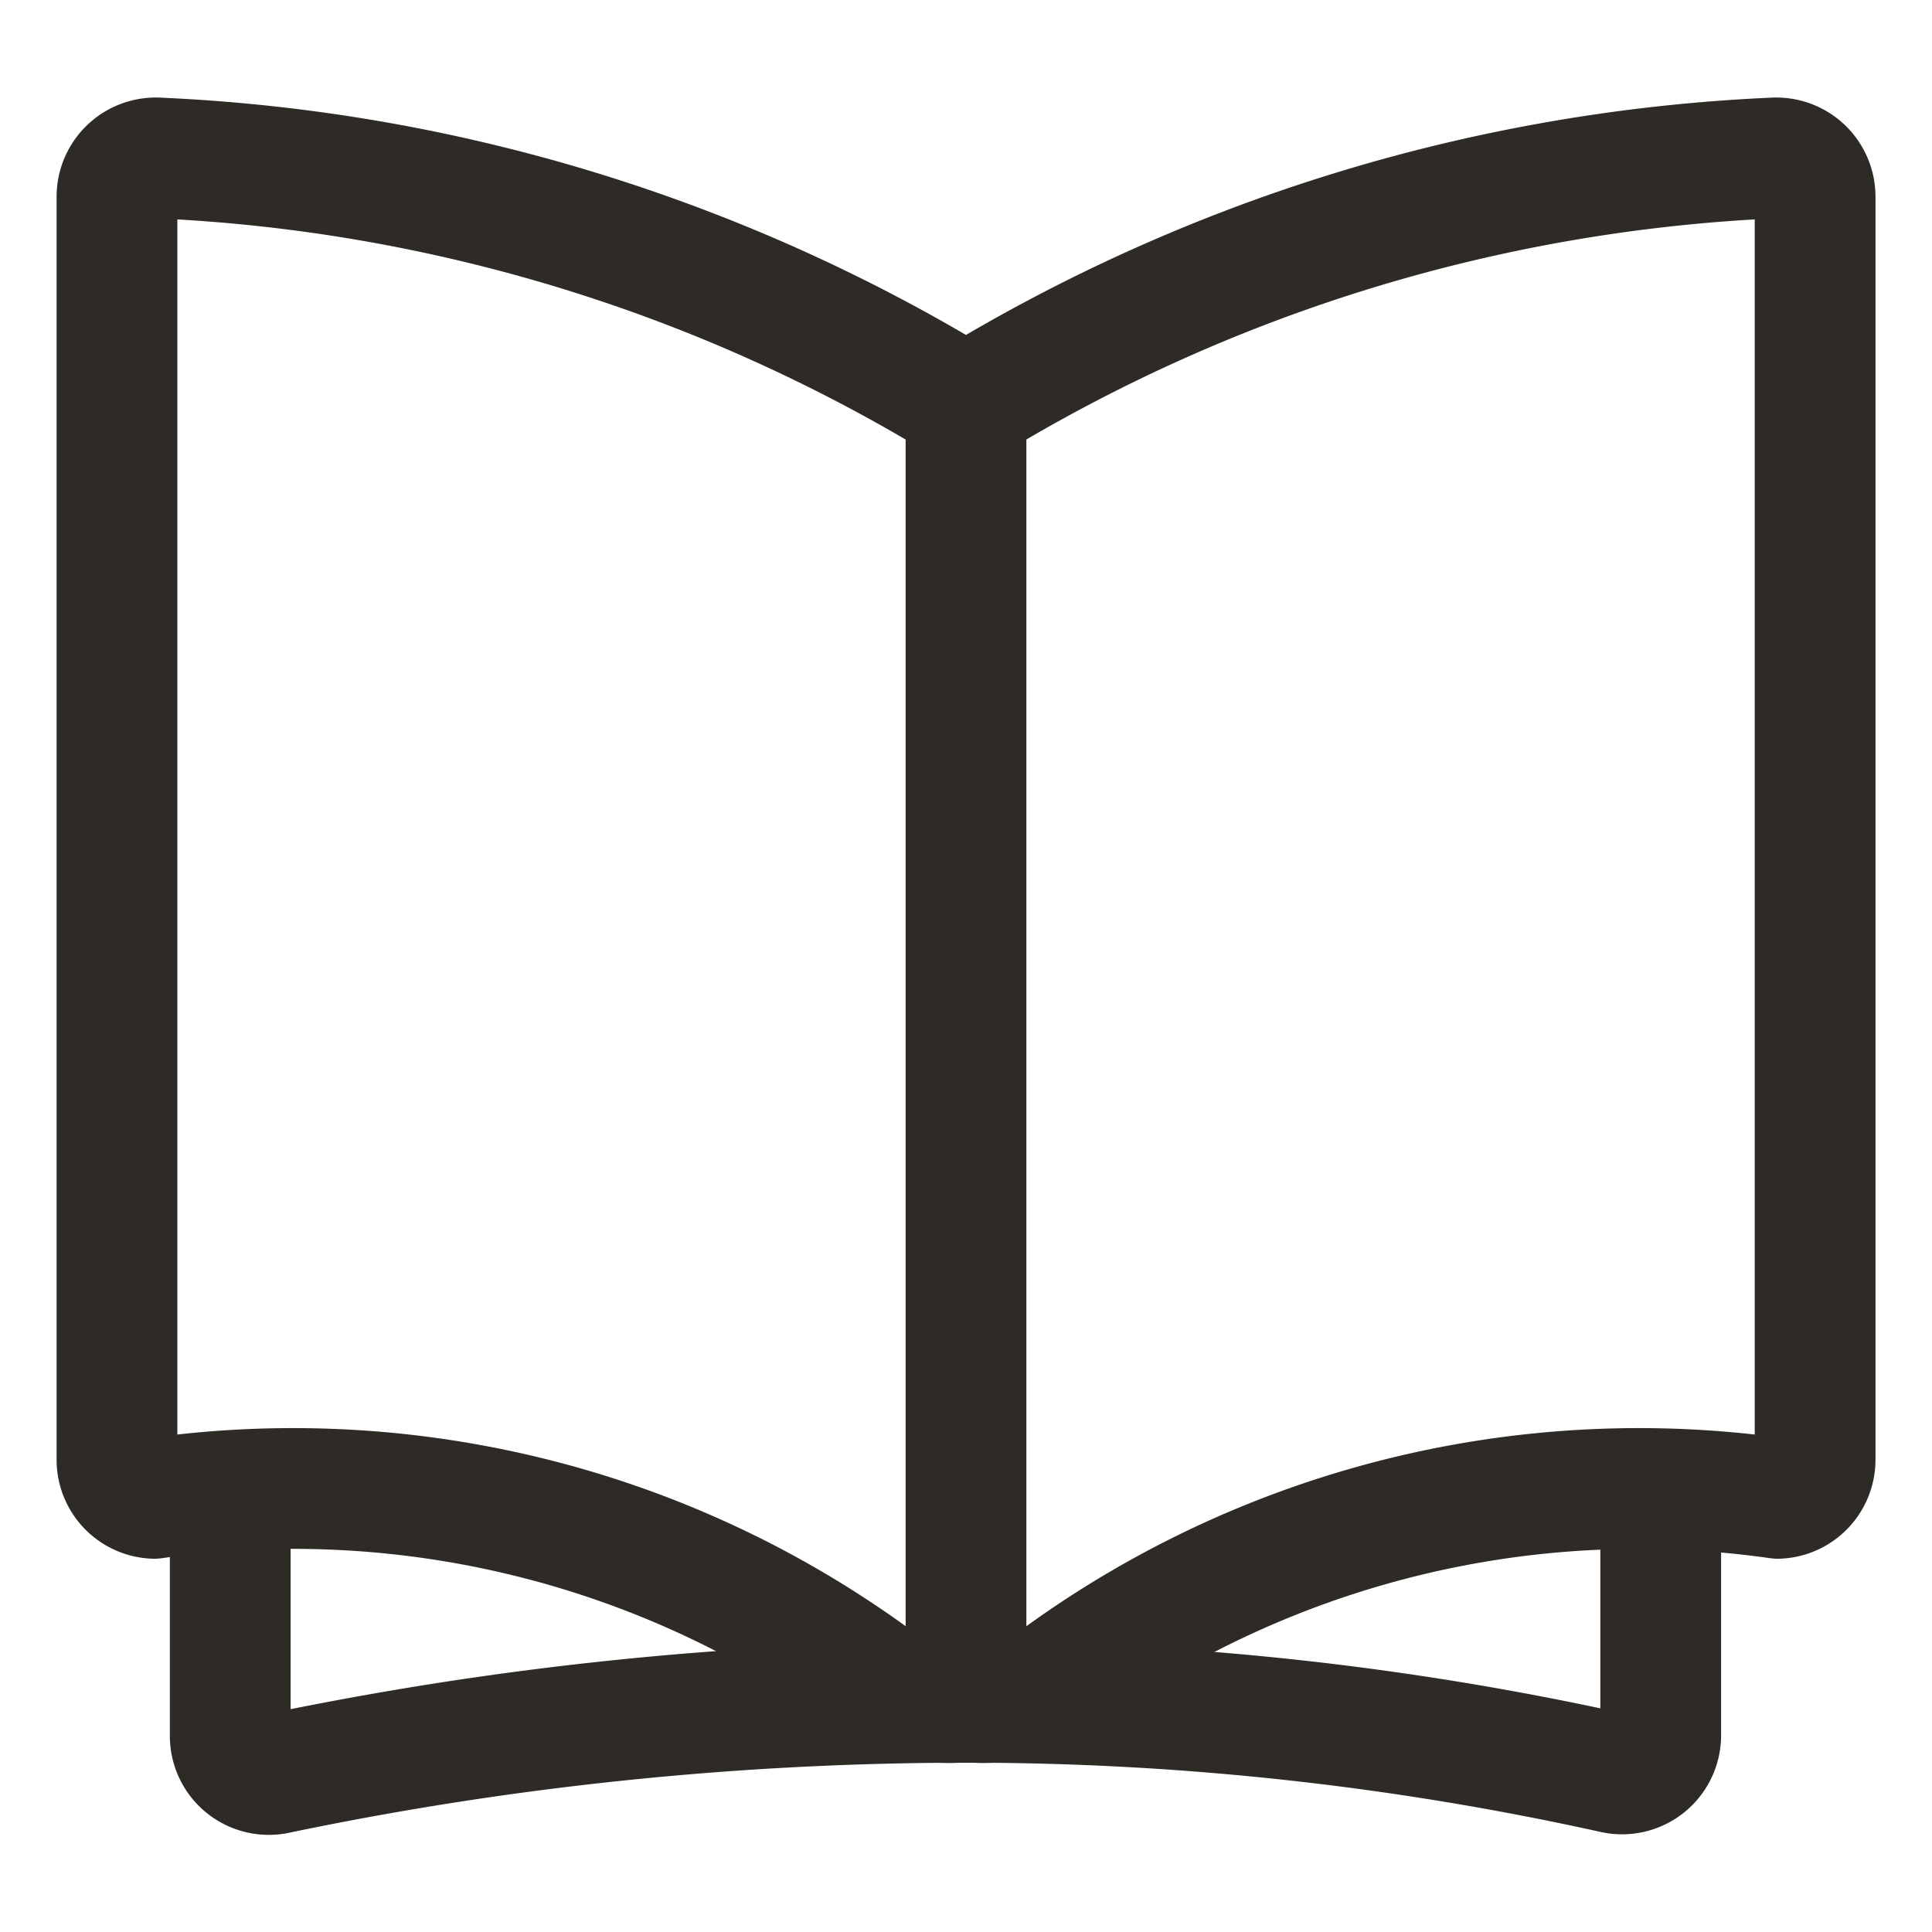 <svg xmlns="http://www.w3.org/2000/svg" width="24" height="24" fill="none"><path stroke="#2E2A26" stroke-linecap="round" stroke-linejoin="round" stroke-width="1.5" d="M12 5.035A20.973 20.973 0 0 0 1.955 1.962a.482.482 0 0 0-.502.476v15.695a.48.48 0 0 0 .46.48 12.246 12.246 0 0 1 9.17 2.398c.29.12.606.164.918.127"/><path stroke="#2E2A26" stroke-linecap="round" stroke-linejoin="round" stroke-width="1.5" d="M12 5.035a20.973 20.973 0 0 1 10.046-3.073.482.482 0 0 1 .502.478v15.693a.48.48 0 0 1-.46.48 12.246 12.246 0 0 0-9.17 2.398c-.29.12-.606.164-.918.127m0-16.104v16.113"/><path stroke="#2E2A26" stroke-linecap="round" stroke-linejoin="round" stroke-width="1.5" d="M2.86 18.538v3.024a.479.479 0 0 0 .583.47A41.943 41.943 0 0 1 12 21.147a37.106 37.106 0 0 1 8.046.878.48.48 0 0 0 .584-.468v-3.035"/></svg>